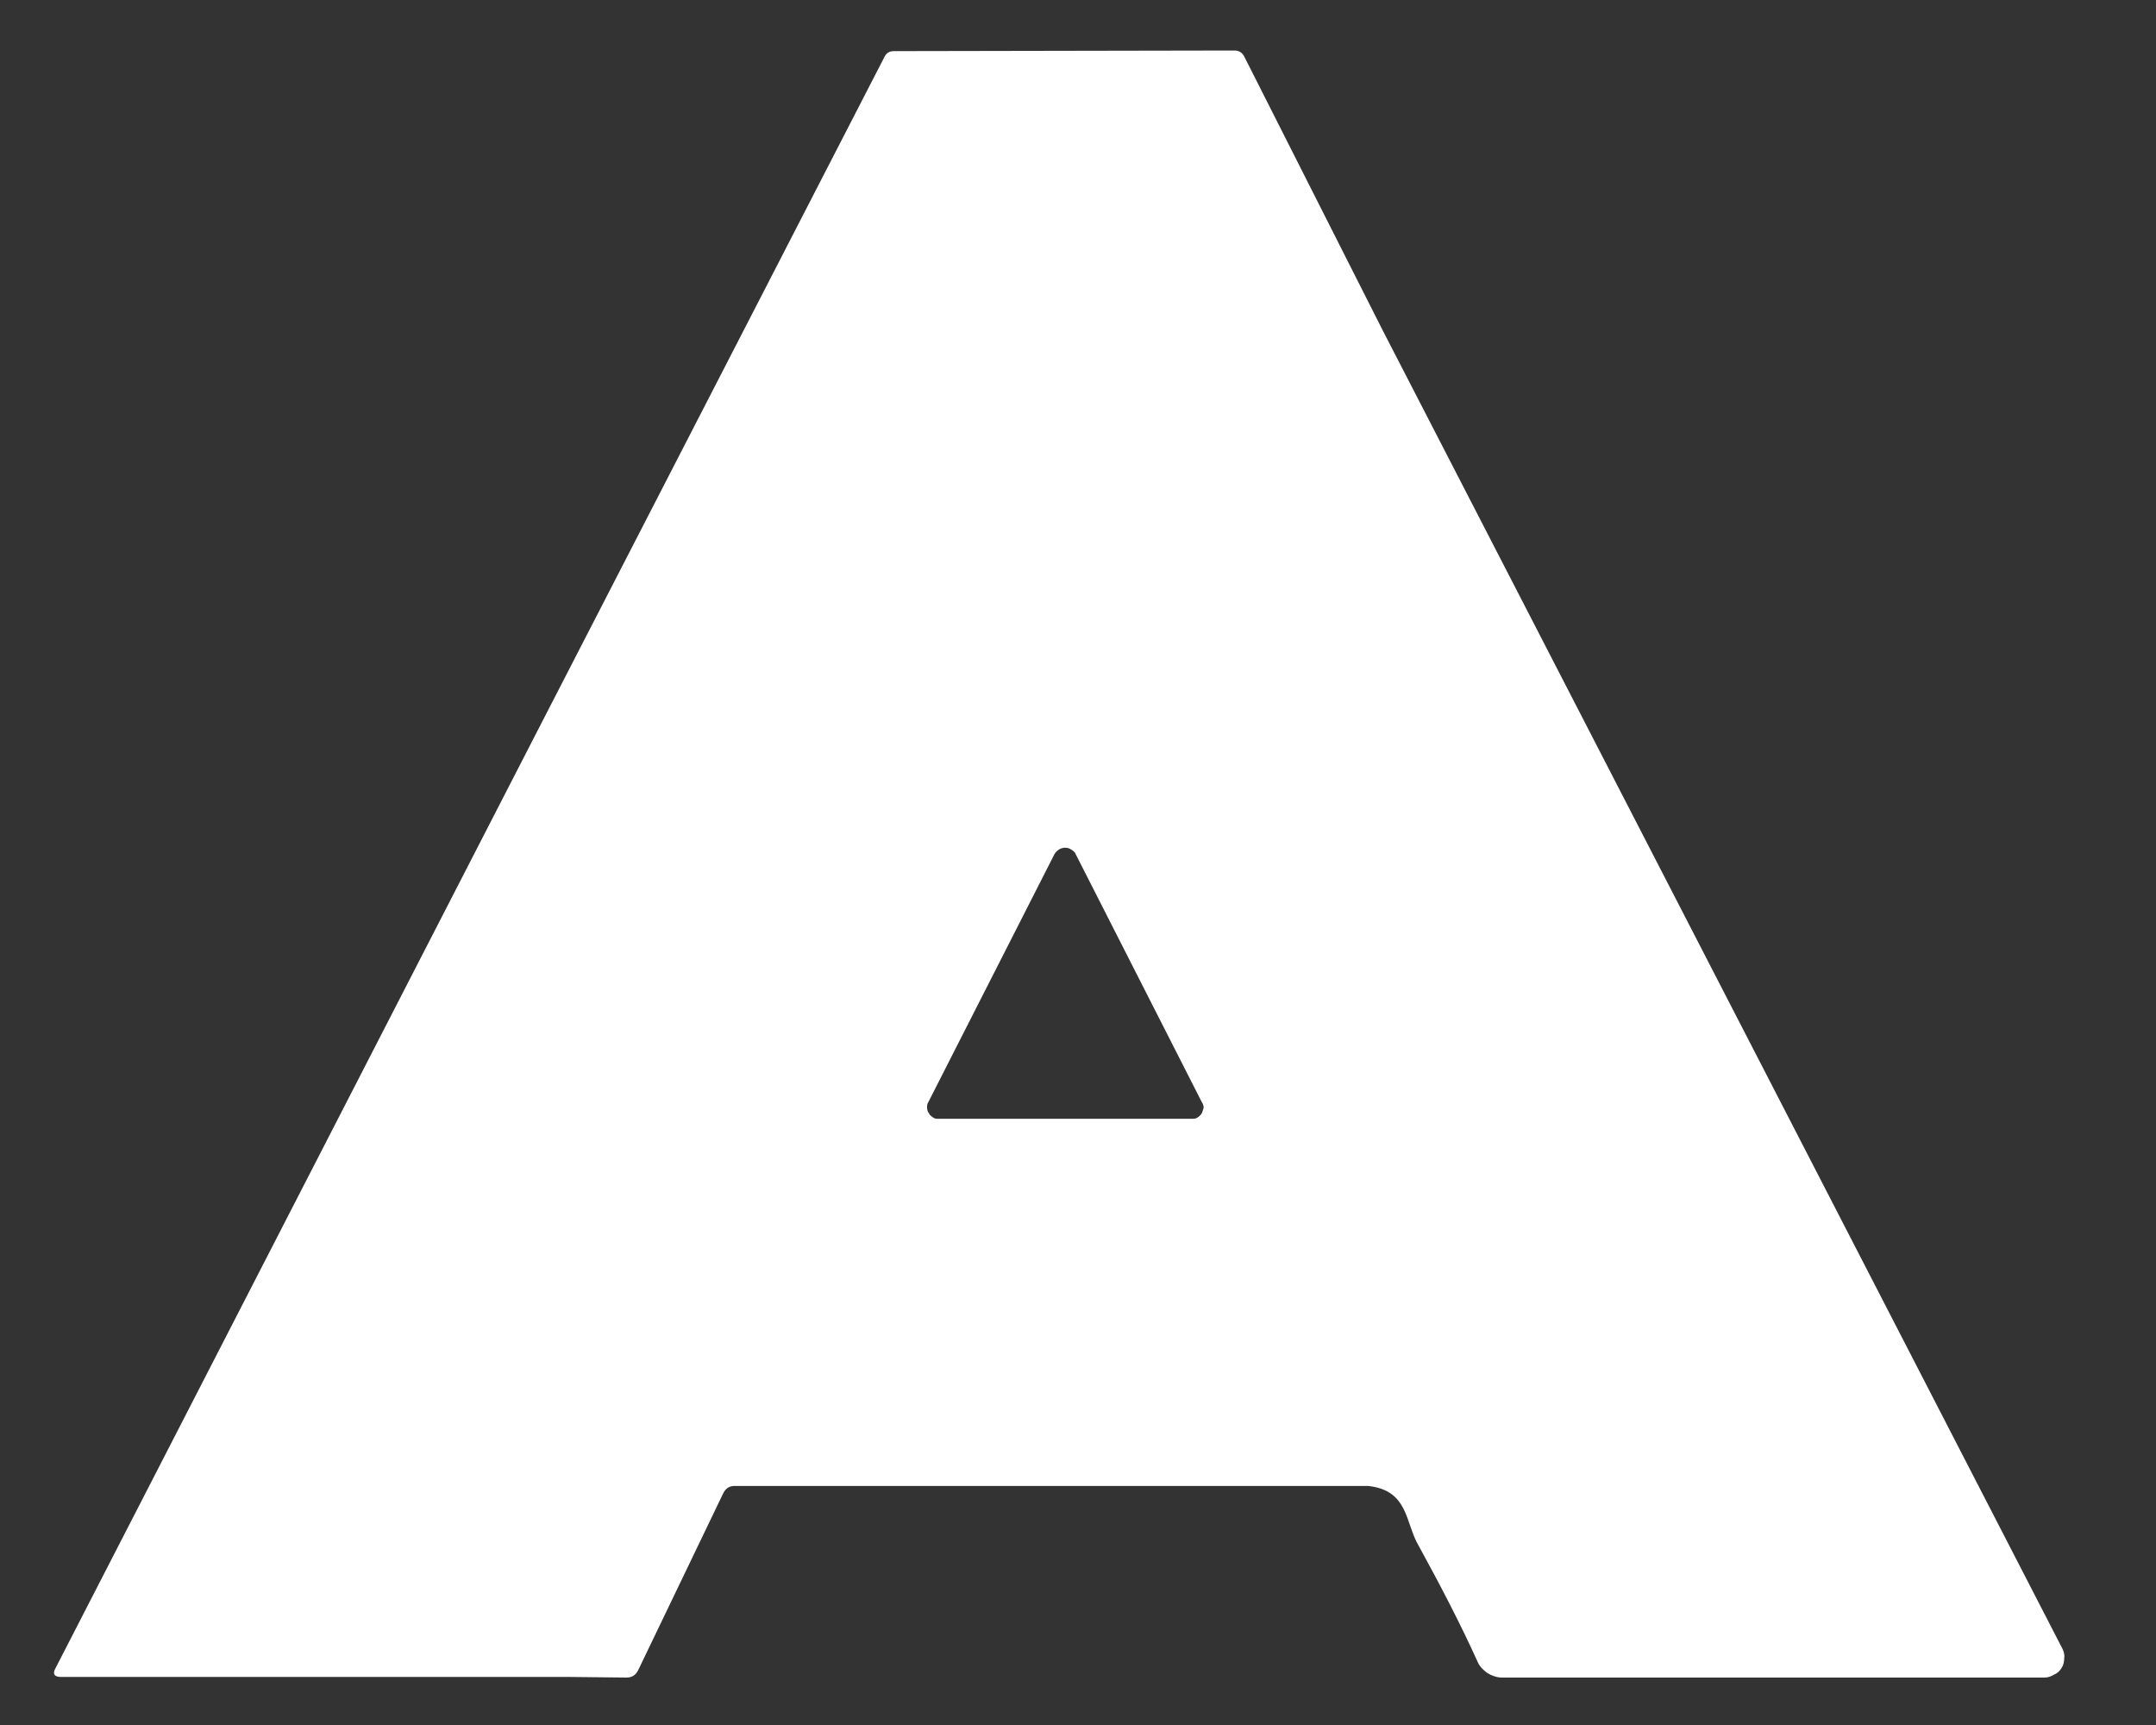 <?xml version="1.0" encoding="UTF-8"?> <svg xmlns="http://www.w3.org/2000/svg" xmlns:xlink="http://www.w3.org/1999/xlink" xml:space="preserve" width="100%" height="100%" version="1.1" style="shape-rendering:geometricPrecision; text-rendering:geometricPrecision; image-rendering:optimizeQuality; fill-rule:evenodd; clip-rule:evenodd" viewBox="0 0 3500 2800"><rect x="0" y="0" width="3500" height="2800" fill="#333333" stroke="none"/> <defs> <style type="text/css"> .fil0 {fill:white} </style> </defs> <g id="Слой_x0020_1">  <path class="fil0" d="M2221 2412l-1029 0c-8,0 -14,4 -18,12l-138 287c-4,8 -10,12 -19,12l-92 -1 -826 0c-11,0 -14,-5 -9,-14l795 -1546 551 -1070c3,-6 8,-9 15,-9l553 -1c8,0 13,4 16,10l224 443 1104 2141c2,4 4,10 3,15 0,6 -1,11 -4,16 -3,5 -7,9 -12,11 -5,3 -10,5 -16,5l-881 0c-8,0 -16,-3 -23,-7 -7,-5 -13,-11 -16,-18 -29,-64 -62,-127 -96,-189 -22,-37 -16,-90 -82,-97zm-716 -614c0,-3 0,-6 2,-9l205 -403c2,-3 4,-5 7,-7 3,-2 7,-3 10,-3 4,0 7,1 10,3 3,2 6,4 7,7l205 403c2,3 3,6 3,9 -1,3 -2,7 -3,9 -2,3 -4,5 -7,7 -3,2 -6,2 -9,2l-411 0c-3,0 -7,0 -9,-2 -3,-2 -6,-4 -7,-7 -2,-2 -3,-6 -3,-9z"></path> </g> </svg> 
